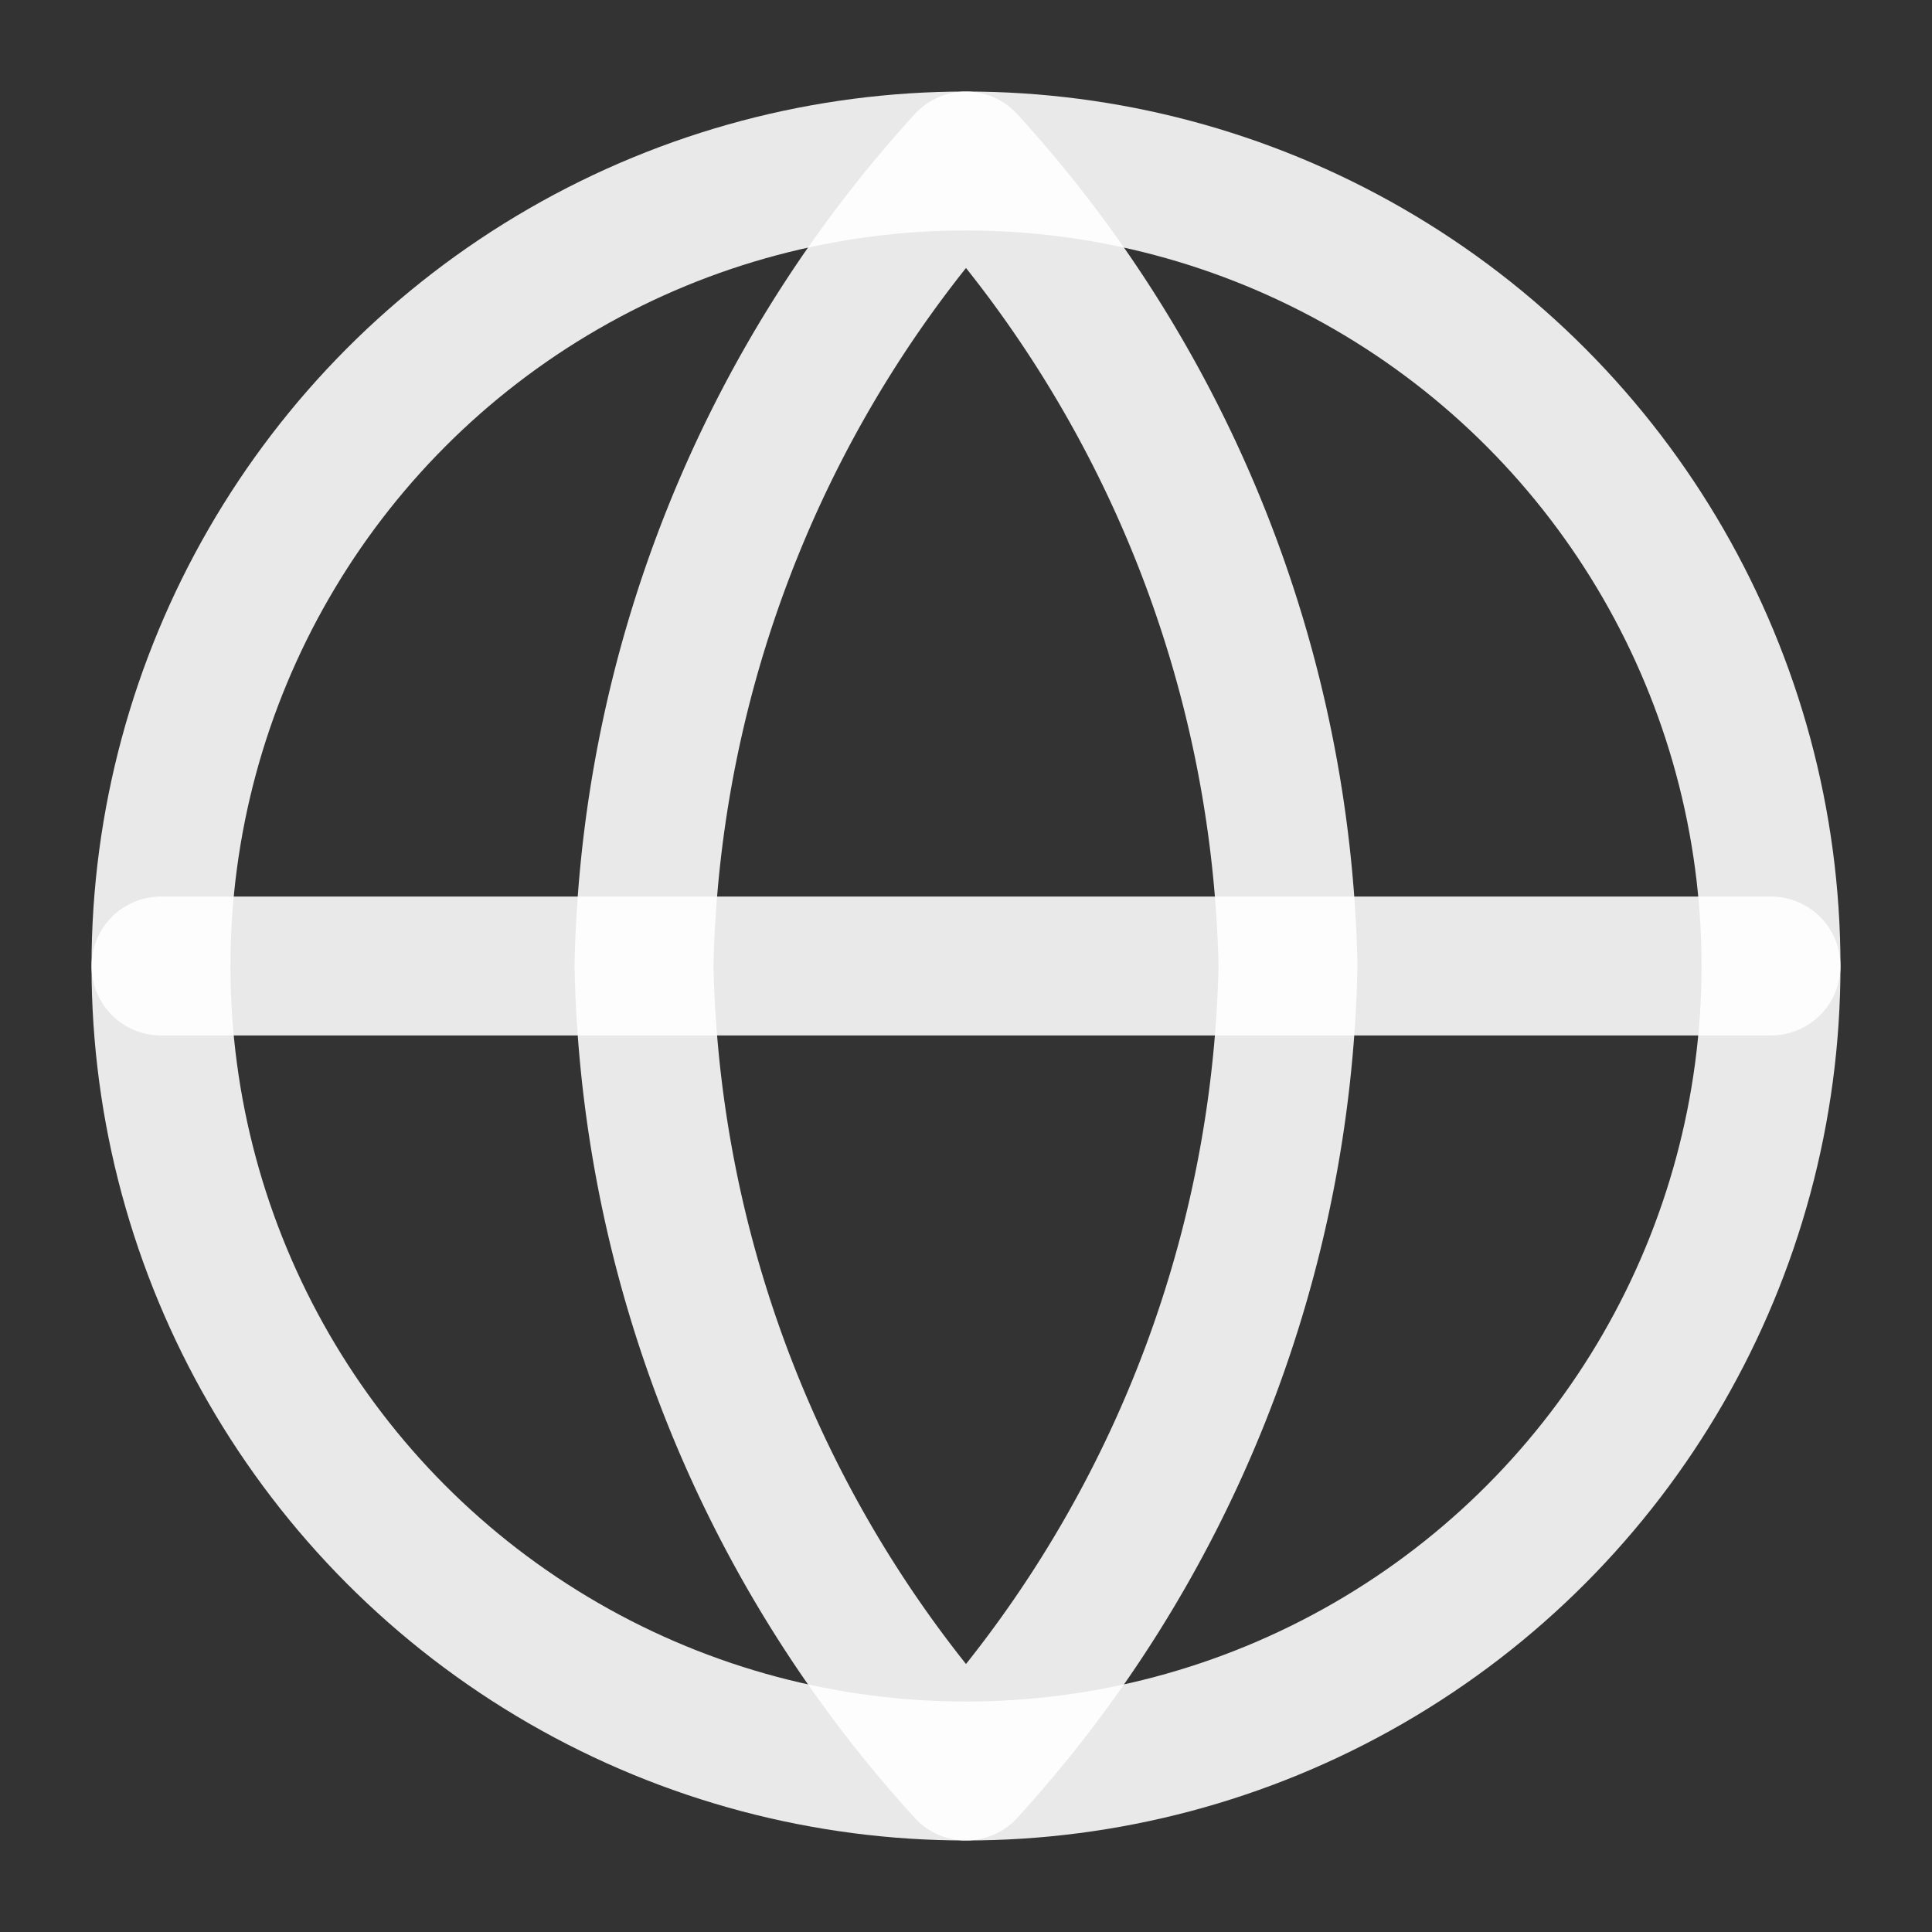 <?xml version="1.0" encoding="UTF-8" standalone="no"?>
<svg
   xmlns:dc="http://purl.org/dc/elements/1.1/"
   xmlns:cc="http://creativecommons.org/ns#"
   xmlns:rdf="http://www.w3.org/1999/02/22-rdf-syntax-ns#"
   xmlns:svg="http://www.w3.org/2000/svg"
   xmlns="http://www.w3.org/2000/svg"
   xmlns:sodipodi="http://sodipodi.sourceforge.net/DTD/sodipodi-0.dtd"
   xmlns:inkscape="http://www.inkscape.org/namespaces/inkscape"
   width="40"
   height="40"
   viewBox="0 0 24 24"
   fill="none"
   stroke="currentColor"
   stroke-width="1.5"
   stroke-linecap="round"
   stroke-linejoin="round"
   class="feather feather-globe"
   version="1.1"
   id="svg839"
   sodipodi:docname="globe.svg"
   inkscape:version="1.0.2 (e86c8708, 2021-01-15)">
  <rect x="0" y="0" width="24" height="24" fill="#333333" stroke="none"/>
  <defs
     id="defs843" />
  <sodipodi:namedview
     pagecolor="#ffffff"
     bordercolor="#666666"
     borderopacity="1"
     objecttolerance="10"
     gridtolerance="10"
     guidetolerance="10"
     inkscape:pageopacity="0"
     inkscape:pageshadow="2"
     inkscape:window-width="2185"
     inkscape:window-height="1052"
     id="namedview841"
     showgrid="false"
     inkscape:zoom="15.275"
     inkscape:cx="28.523425"
     inkscape:cy="17.708674"
     inkscape:window-x="0"
     inkscape:window-y="0"
     inkscape:window-maximized="0"
     inkscape:current-layer="svg839"
     inkscape:document-rotation="0" />
  <circle
     cx="12"
     cy="12"
     r="10"
     id="circle833"
     style="stroke:#ffffff;stroke-opacity:1;opacity:0.89;stroke-width:1.726;stroke-miterlimit:4;stroke-dasharray:none" />
  <line
     x1="2"
     y1="12"
     x2="22"
     y2="12"
     id="line835"
     style="stroke:#ffffff;stroke-opacity:1;opacity:0.89;stroke-width:1.726;stroke-miterlimit:4;stroke-dasharray:none" />
  <path
     d="M12 2a15.3 15.3 0 0 1 4 10 15.3 15.3 0 0 1-4 10 15.3 15.3 0 0 1-4-10 15.3 15.3 0 0 1 4-10z"
     id="path837"
     style="stroke:#ffffff;stroke-opacity:1;opacity:0.89;stroke-width:1.726;stroke-miterlimit:4;stroke-dasharray:none" />
</svg>
